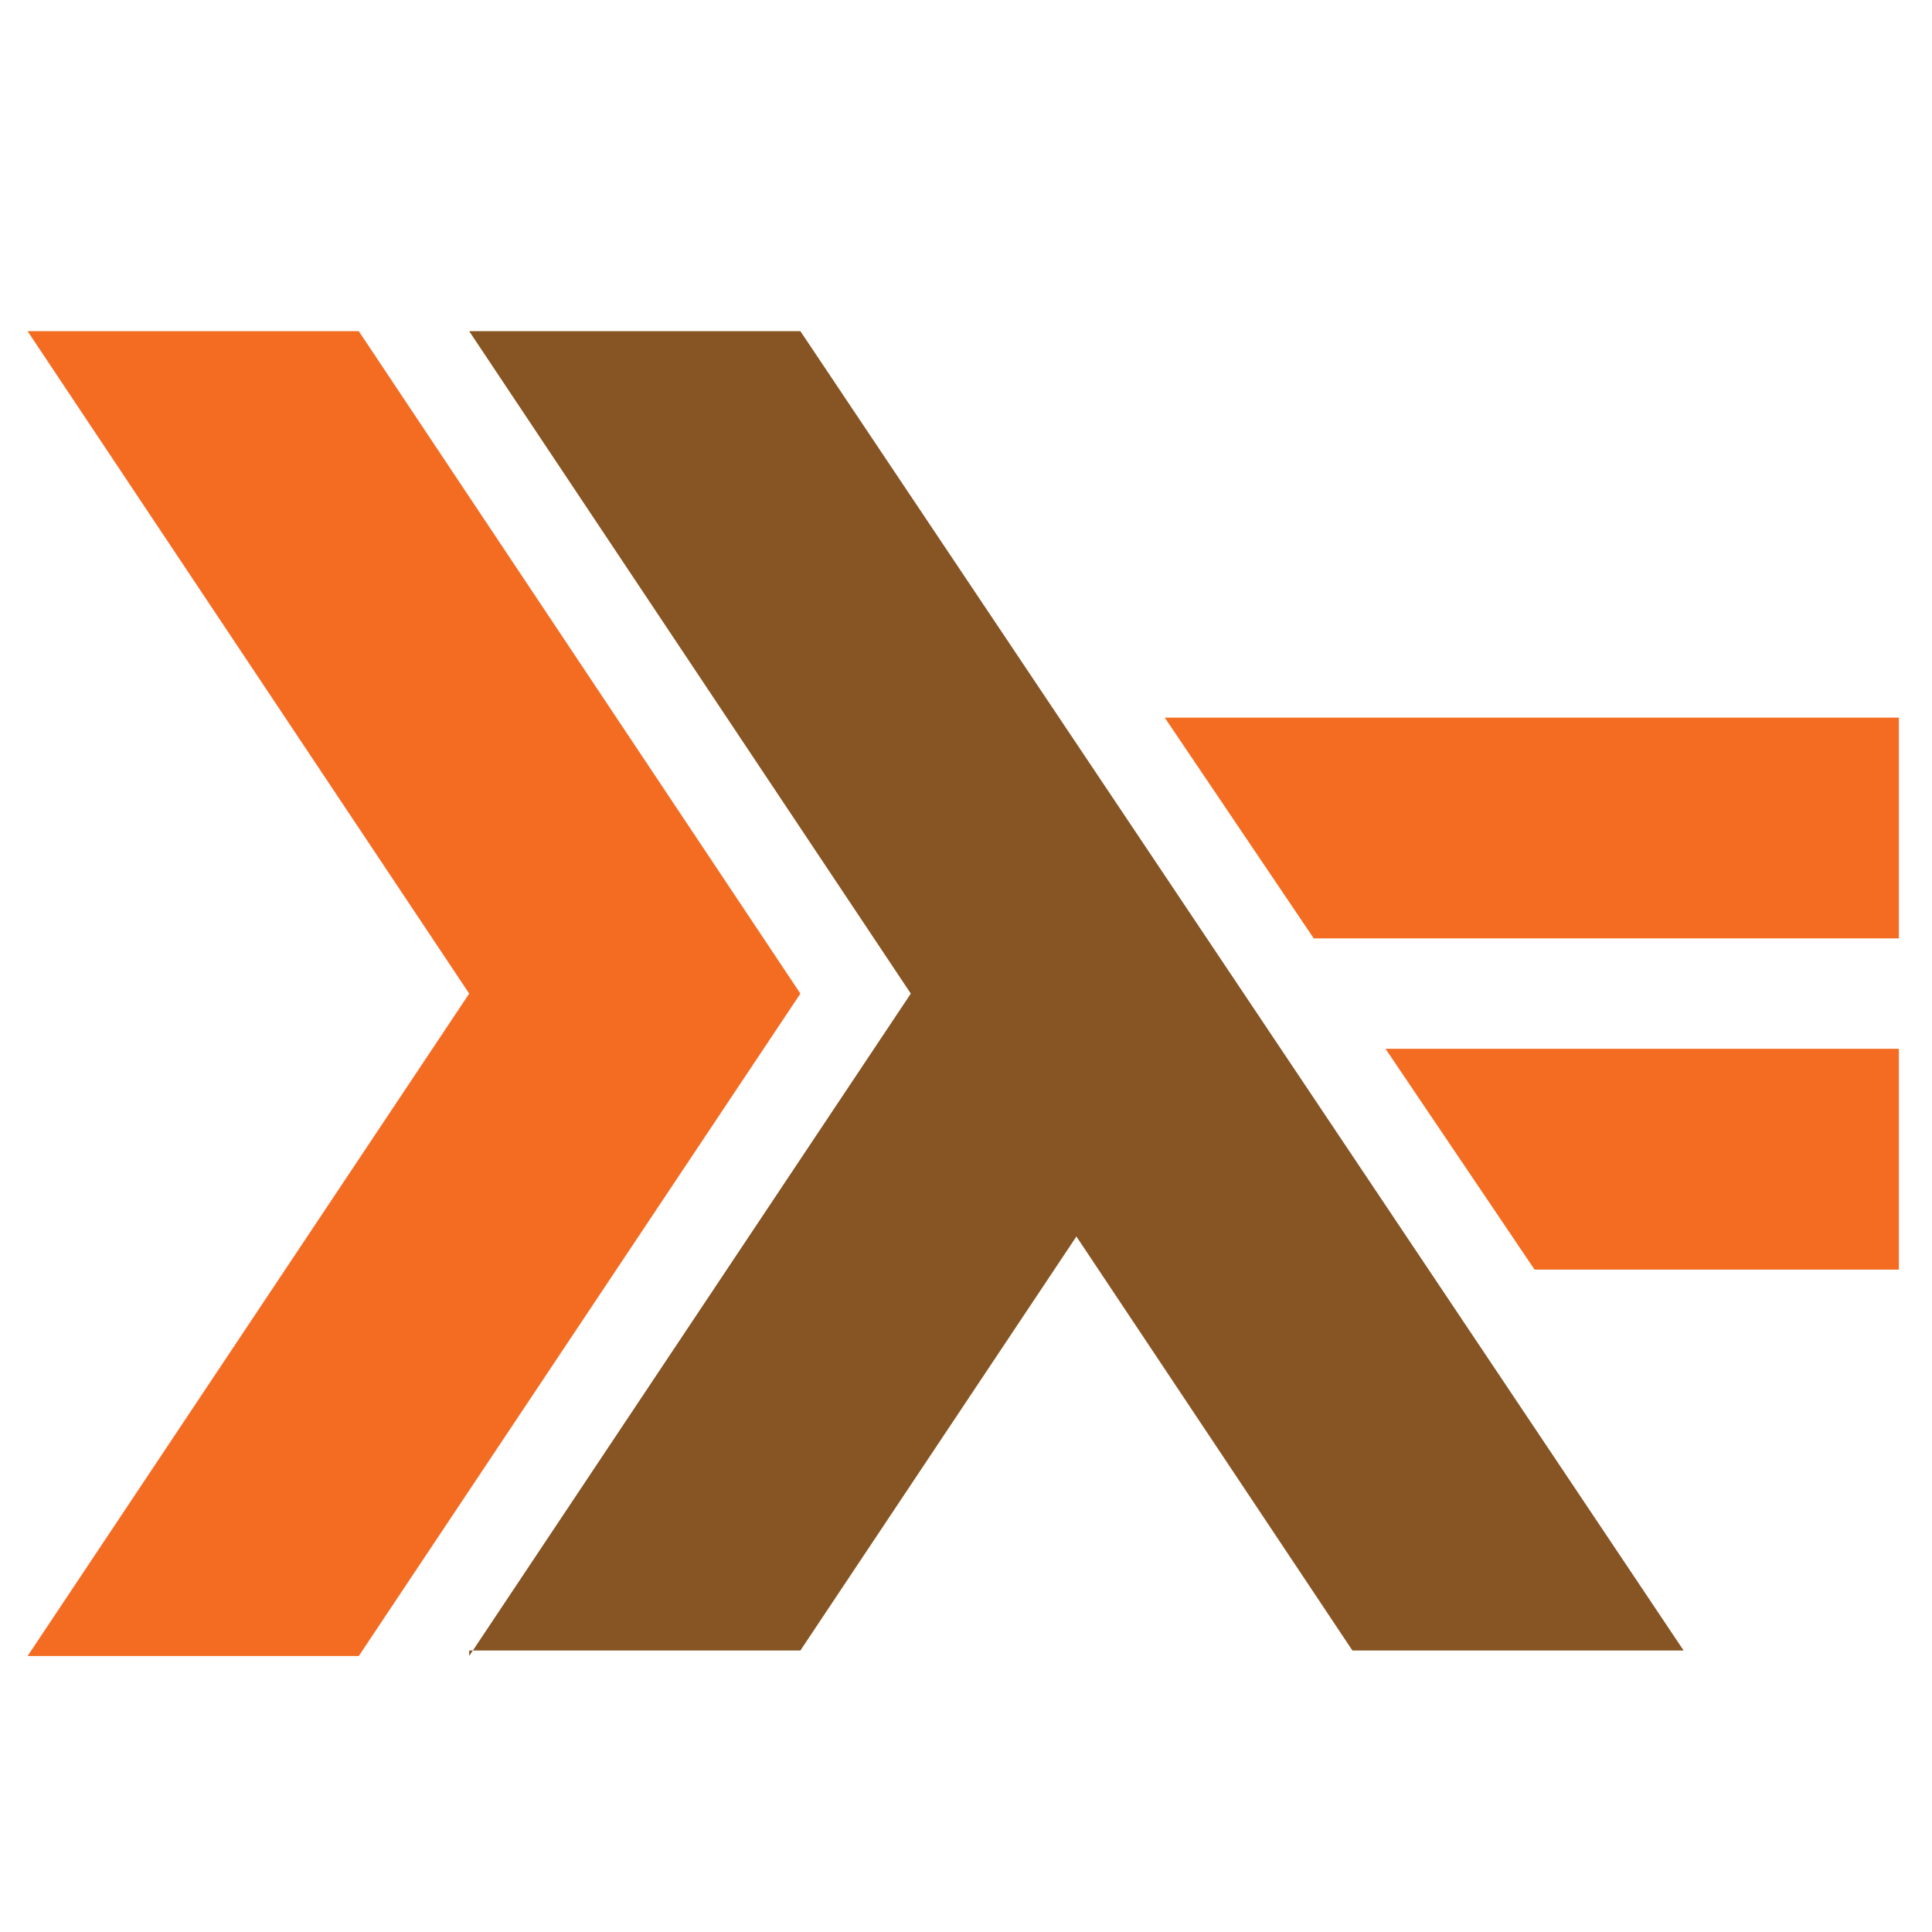 <?xml version="1.0" encoding="utf-8"?>
<!-- Generator: Adobe Illustrator 18.1.1, SVG Export Plug-In . SVG Version: 6.00 Build 0)  -->
<svg version="1.1" id="Layer_1" xmlns="http://www.w3.org/2000/svg" xmlns:xlink="http://www.w3.org/1999/xlink" x="0px" y="0px"
	 viewBox="0 0 35 35" enable-background="new 0 0 35 35" xml:space="preserve">
<g>
	<path fill="#F36C21" d="M0.5,30l8-12l-8-12h6l8,12l-8,12H0.5z"/>
	<path fill="#875423" d="M8.5,30l8-12l-8-12h6l16,23.9h-6l-5-7.5l-5,7.5H8.5z"/>
	<path fill="#F36C21" d="M27.8,23l-2.7-4l9.3,0v4H27.8z"/>
	<path fill="#F36C21" d="M23.8,17l-2.7-4l13.3,0v4H23.8z"/>
</g>
</svg>
